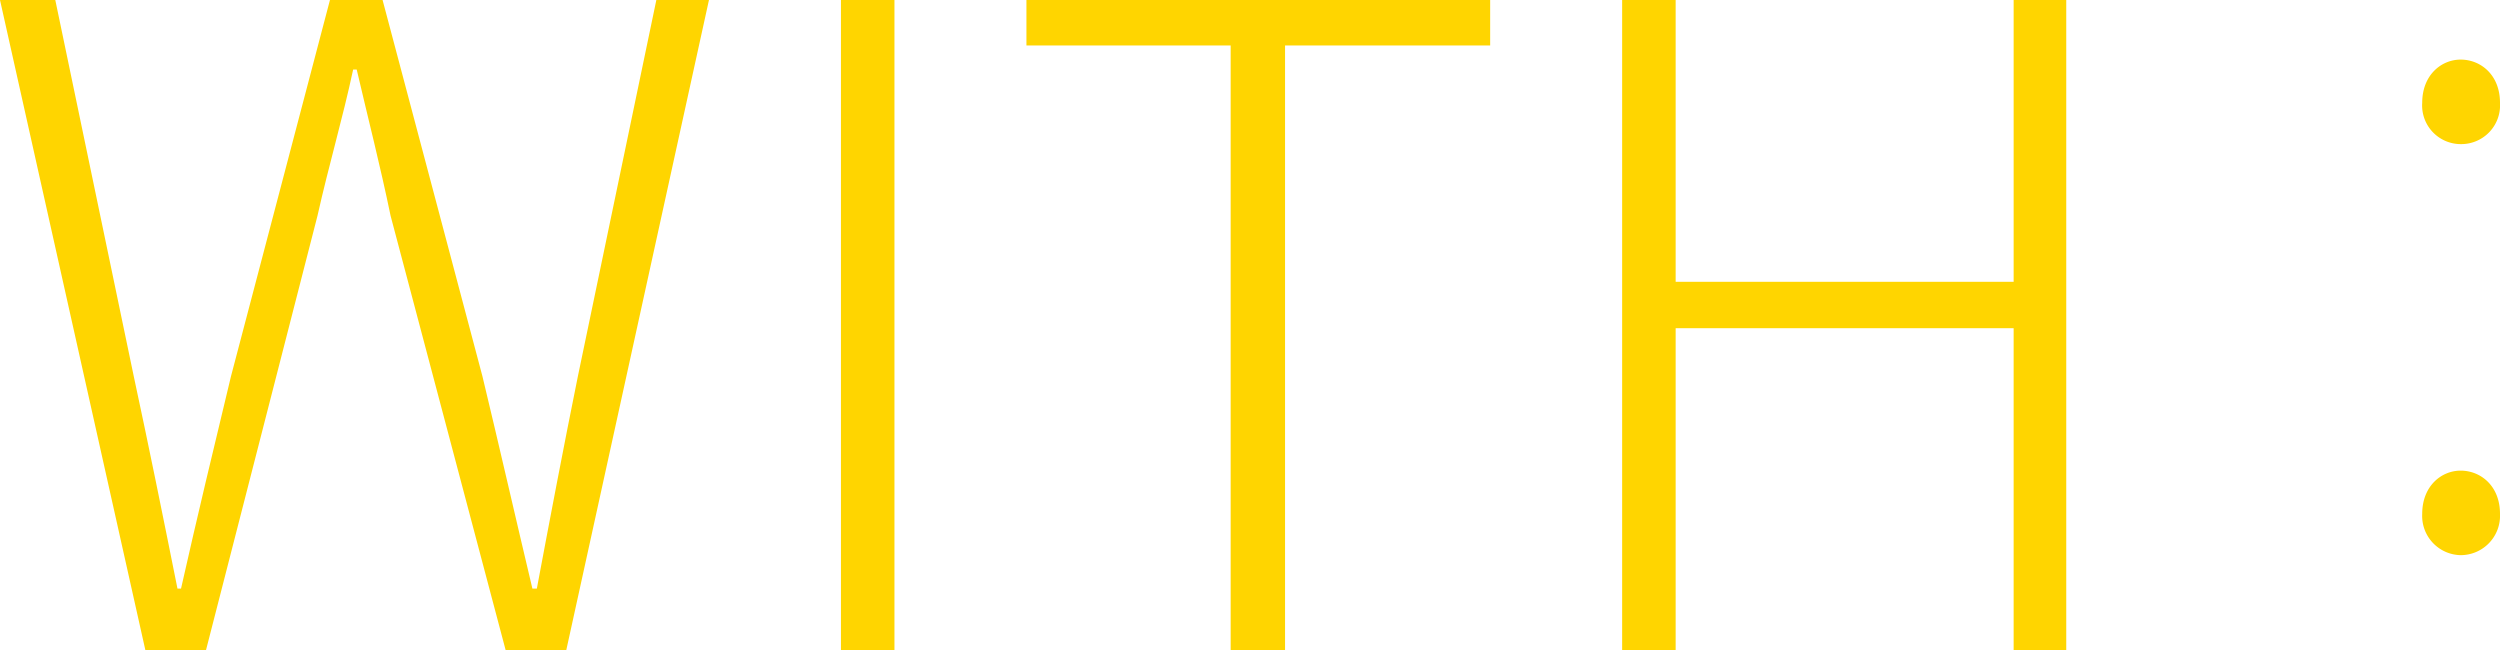 <svg xmlns="http://www.w3.org/2000/svg" width="364.44" height="94.77" viewBox="0 0 364.44 94.77">
  <g id="그룹_4278" data-name="그룹 4278" transform="translate(-226.4 -1263.392)">
    <path id="공존" d="M16.1-58.1a5.661,5.661,0,0,0,5.74-6.02c0-4.06-2.8-6.3-5.74-6.3-2.8,0-5.6,2.24-5.6,6.3A5.634,5.634,0,0,0,16.1-58.1Zm0,59.92A5.744,5.744,0,0,0,21.84-4.2c0-4.06-2.8-6.3-5.74-6.3-2.8,0-5.6,2.24-5.6,6.3A5.719,5.719,0,0,0,16.1,1.82Z" transform="translate(569 1342.5)" fill="#ffd500"/>
    <path id="공존-2" data-name="공존" d="M25.09,0h8.84L50.18-63.31c1.69-7.54,3.64-14.04,5.2-21.32h.52c1.69,7.28,3.38,13.78,4.94,21.32L77.61,0h8.84l20.8-94.77H99.58L88.14-39.91c-2.08,10.27-4.03,20.54-5.98,30.94h-.65c-2.47-10.4-4.81-20.67-7.28-30.94L59.67-94.77H52L37.57-39.91C35.1-29.64,32.63-19.37,30.29-8.97h-.52c-2.08-10.4-4.16-20.67-6.37-30.94L11.96-94.77H3.9Zm101.4,0h7.8V-94.77h-7.8ZM183.3,0h7.93V-88.14h29.9v-6.63h-67.6v6.63H183.3Zm57.07,0h7.8V-46.93h49.27V0h7.67V-94.77h-7.67v41.08H248.17V-94.77h-7.8Z" transform="translate(222.5 1358.162)" fill="#ffd500"/>
  </g>
</svg>
